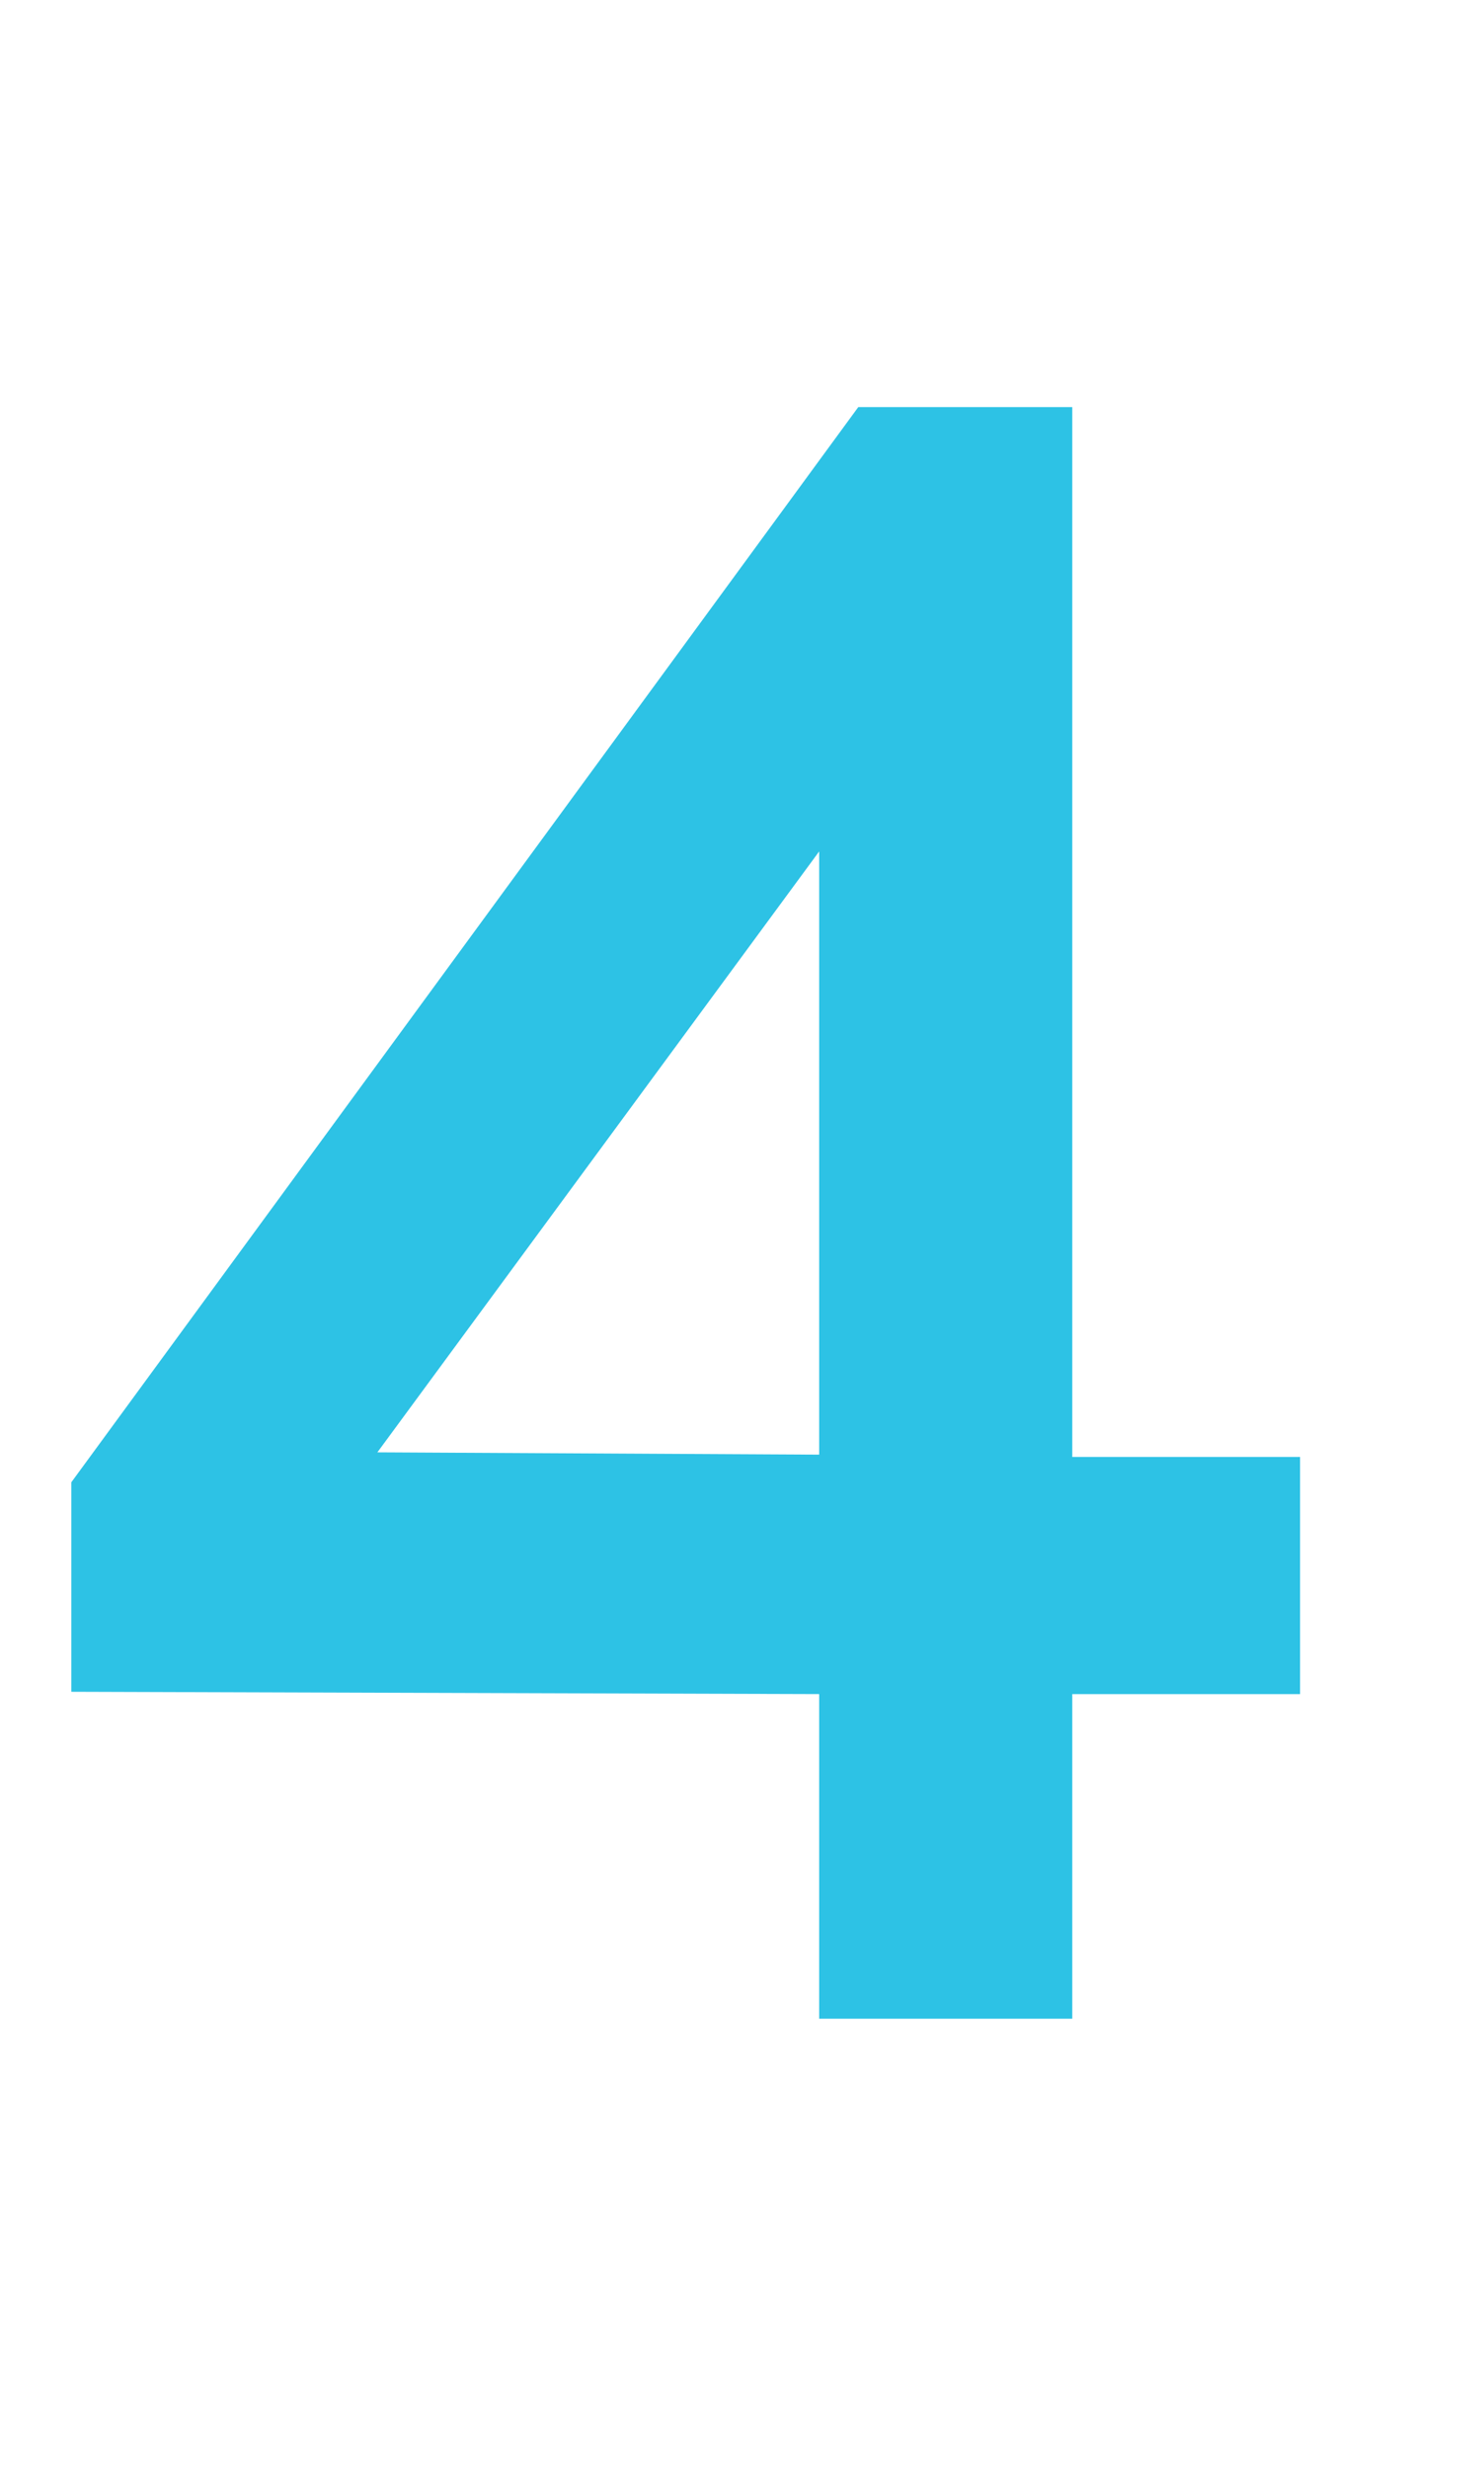 <svg width="89" height="148" viewBox="0 0 89 148" fill="none" xmlns="http://www.w3.org/2000/svg">
<g clip-path="url(#clip0_7415_10)">
<path d="M4.278 101.404V88.846L51.474 24.4H64.308V87.328H77.97V101.542H64.308V121H49.128V101.542L4.278 101.404ZM22.632 87.052L49.128 87.19V51.034L22.632 87.052Z" fill="#2DC2E5"/>
</g>
<defs>
<clipPath id="clip0_7415_10">
<rect width="89" height="148" fill="white"/>
</clipPath>
</defs>
</svg>
